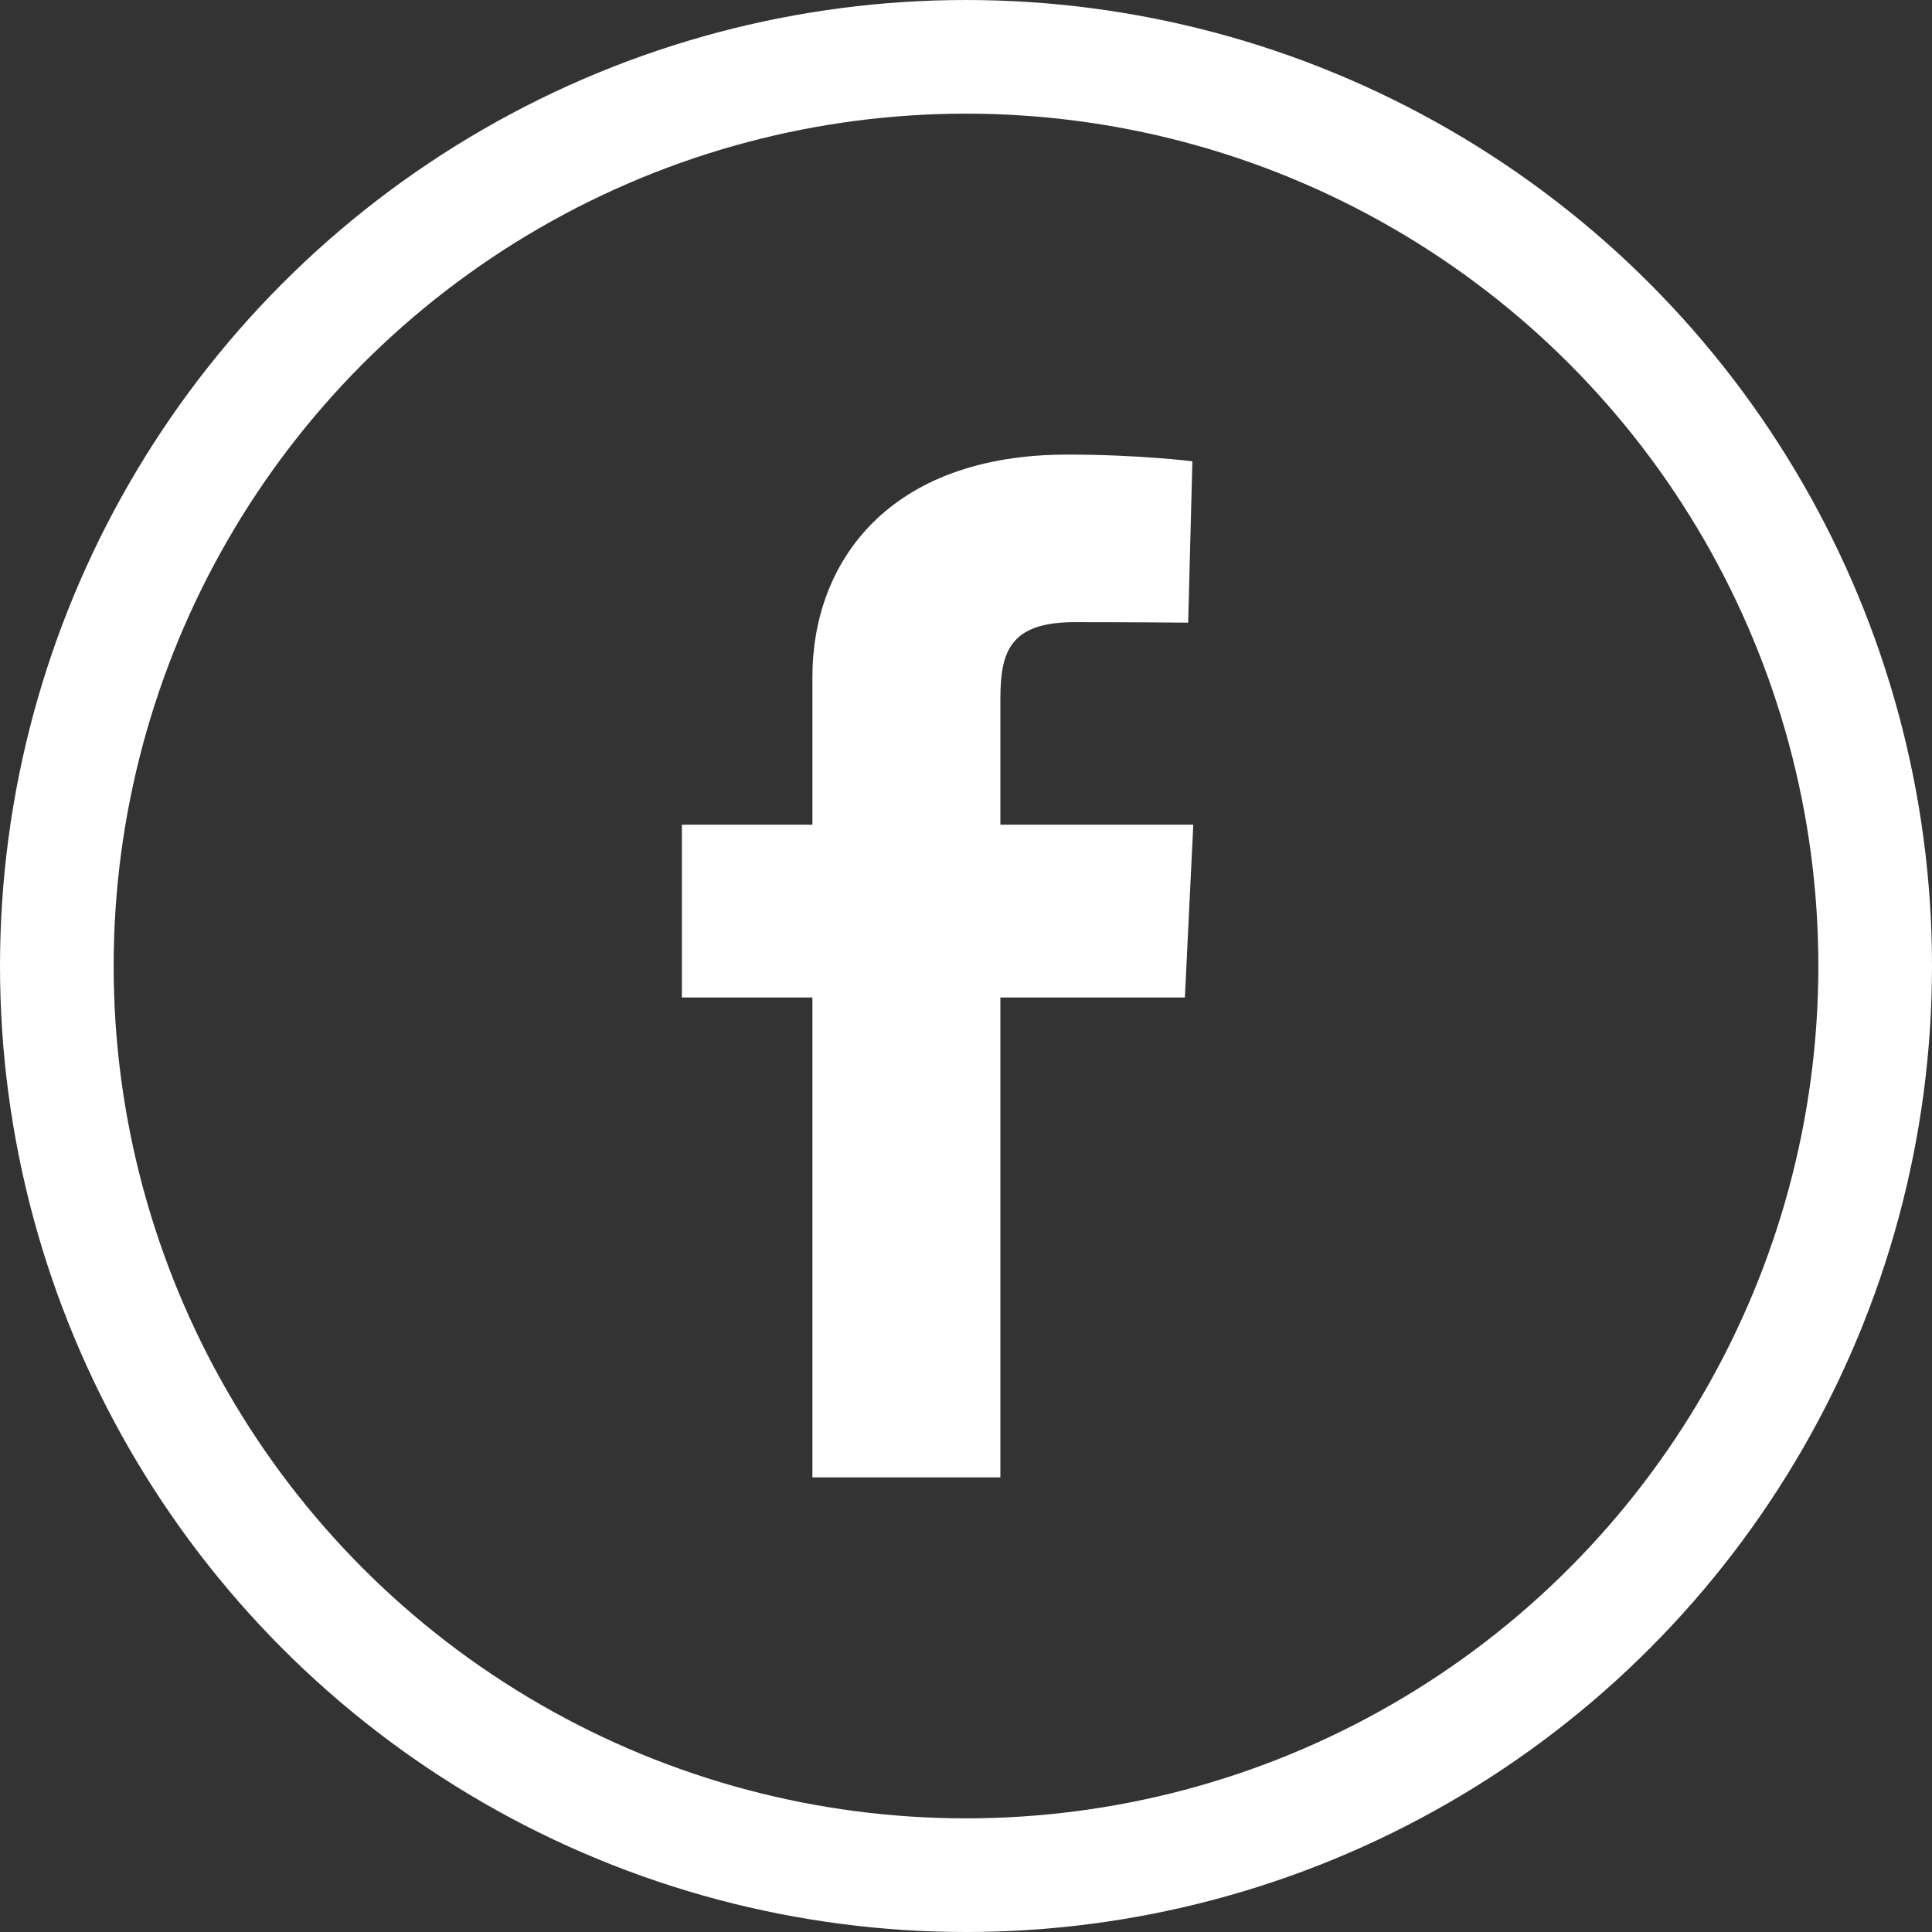 <svg width="34" height="34" viewBox="0 0 34 34" fill="none" xmlns="http://www.w3.org/2000/svg">
<rect x="0" y="0" width="34" height="34" fill="#333333" stroke="none"/>
<circle cx="17" cy="17" r="16" stroke="white" stroke-width="2"/>
<path d="M14.297 26V17.554H12V14.513H14.297V11.915C14.297 9.874 15.655 8 18.782 8C20.048 8 20.984 8.118 20.984 8.118L20.91 10.958C20.91 10.958 19.956 10.949 18.914 10.949C17.786 10.949 17.605 11.454 17.605 12.292V14.513H21L20.852 17.554H17.605V26H14.297Z" fill="white"/>
</svg>
